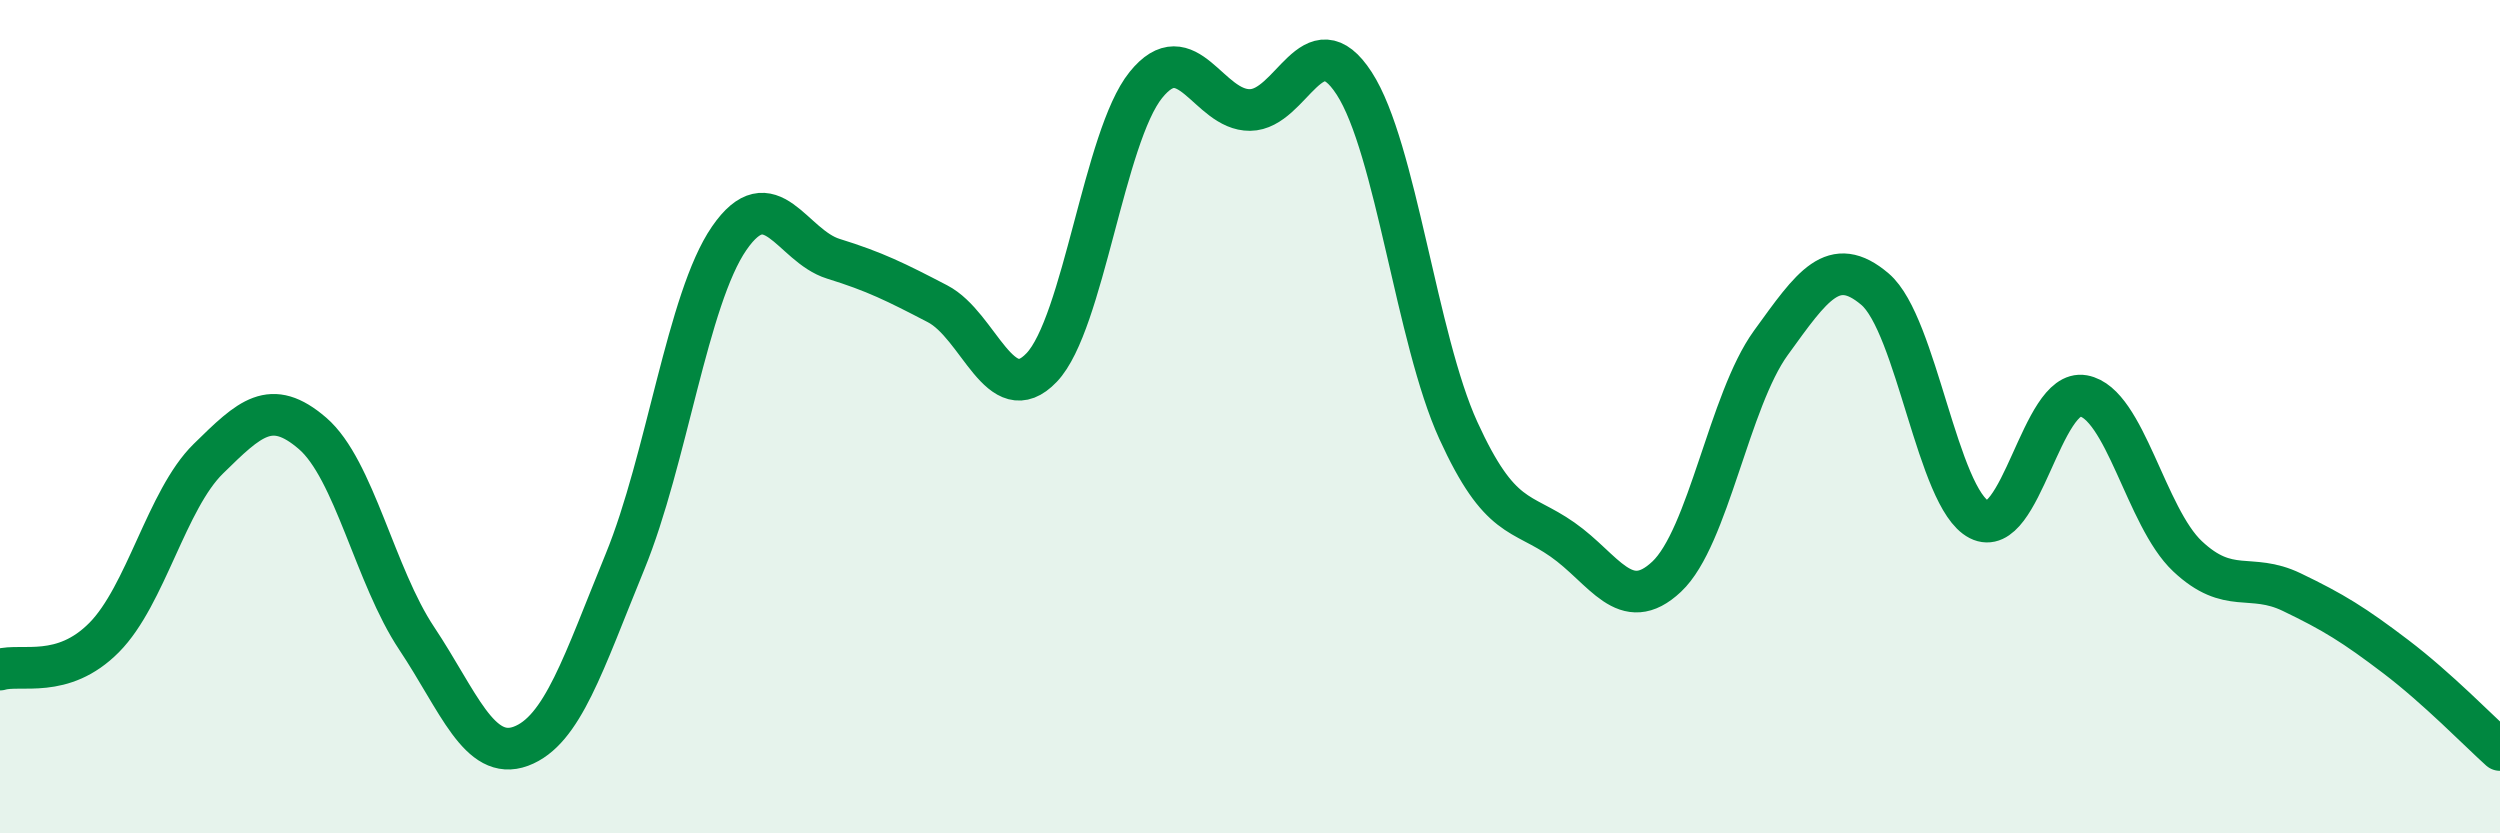 
    <svg width="60" height="20" viewBox="0 0 60 20" xmlns="http://www.w3.org/2000/svg">
      <path
        d="M 0,16.07 C 0.5,15.92 1.5,16.31 2.5,15.3 C 3.5,14.29 4,11.99 5,11.01 C 6,10.03 6.5,9.54 7.5,10.4 C 8.5,11.26 9,13.82 10,15.32 C 11,16.82 11.5,18.28 12.5,17.91 C 13.5,17.54 14,15.92 15,13.48 C 16,11.04 16.5,7.17 17.5,5.72 C 18.5,4.27 19,5.9 20,6.21 C 21,6.52 21.5,6.77 22.5,7.29 C 23.5,7.81 24,9.87 25,8.82 C 26,7.77 26.5,3.28 27.5,2.04 C 28.5,0.8 29,2.65 30,2.64 C 31,2.63 31.5,0.46 32.5,2 C 33.5,3.54 34,8.14 35,10.33 C 36,12.52 36.5,12.25 37.5,12.95 C 38.5,13.65 39,14.78 40,13.84 C 41,12.9 41.5,9.61 42.5,8.23 C 43.5,6.85 44,6.09 45,6.94 C 46,7.79 46.5,11.96 47.5,12.47 C 48.5,12.98 49,9.32 50,9.5 C 51,9.68 51.5,12.41 52.5,13.35 C 53.5,14.29 54,13.73 55,14.21 C 56,14.69 56.5,15 57.5,15.76 C 58.5,16.52 59.5,17.55 60,18L60 20L0 20Z"
        fill="#008740"
        opacity="0.1"
        stroke-linecap="round"
        stroke-linejoin="round"
      />
      <path
        d="M 0,16.07 C 0.5,15.92 1.5,16.31 2.5,15.3 C 3.5,14.29 4,11.99 5,11.01 C 6,10.03 6.5,9.54 7.5,10.4 C 8.5,11.26 9,13.82 10,15.32 C 11,16.82 11.5,18.28 12.5,17.91 C 13.5,17.54 14,15.92 15,13.48 C 16,11.04 16.5,7.17 17.5,5.72 C 18.5,4.27 19,5.9 20,6.21 C 21,6.52 21.5,6.77 22.5,7.29 C 23.5,7.81 24,9.87 25,8.82 C 26,7.77 26.5,3.28 27.5,2.04 C 28.5,0.8 29,2.65 30,2.64 C 31,2.63 31.5,0.46 32.5,2 C 33.5,3.54 34,8.14 35,10.33 C 36,12.52 36.5,12.25 37.5,12.95 C 38.5,13.65 39,14.78 40,13.84 C 41,12.9 41.5,9.61 42.5,8.23 C 43.5,6.85 44,6.09 45,6.94 C 46,7.79 46.5,11.96 47.5,12.47 C 48.5,12.98 49,9.32 50,9.5 C 51,9.68 51.5,12.41 52.5,13.35 C 53.5,14.29 54,13.73 55,14.21 C 56,14.69 56.5,15 57.5,15.76 C 58.5,16.52 59.5,17.55 60,18"
        stroke="#008740"
        stroke-width="1"
        fill="none"
        stroke-linecap="round"
        stroke-linejoin="round"
      />
    </svg>
  